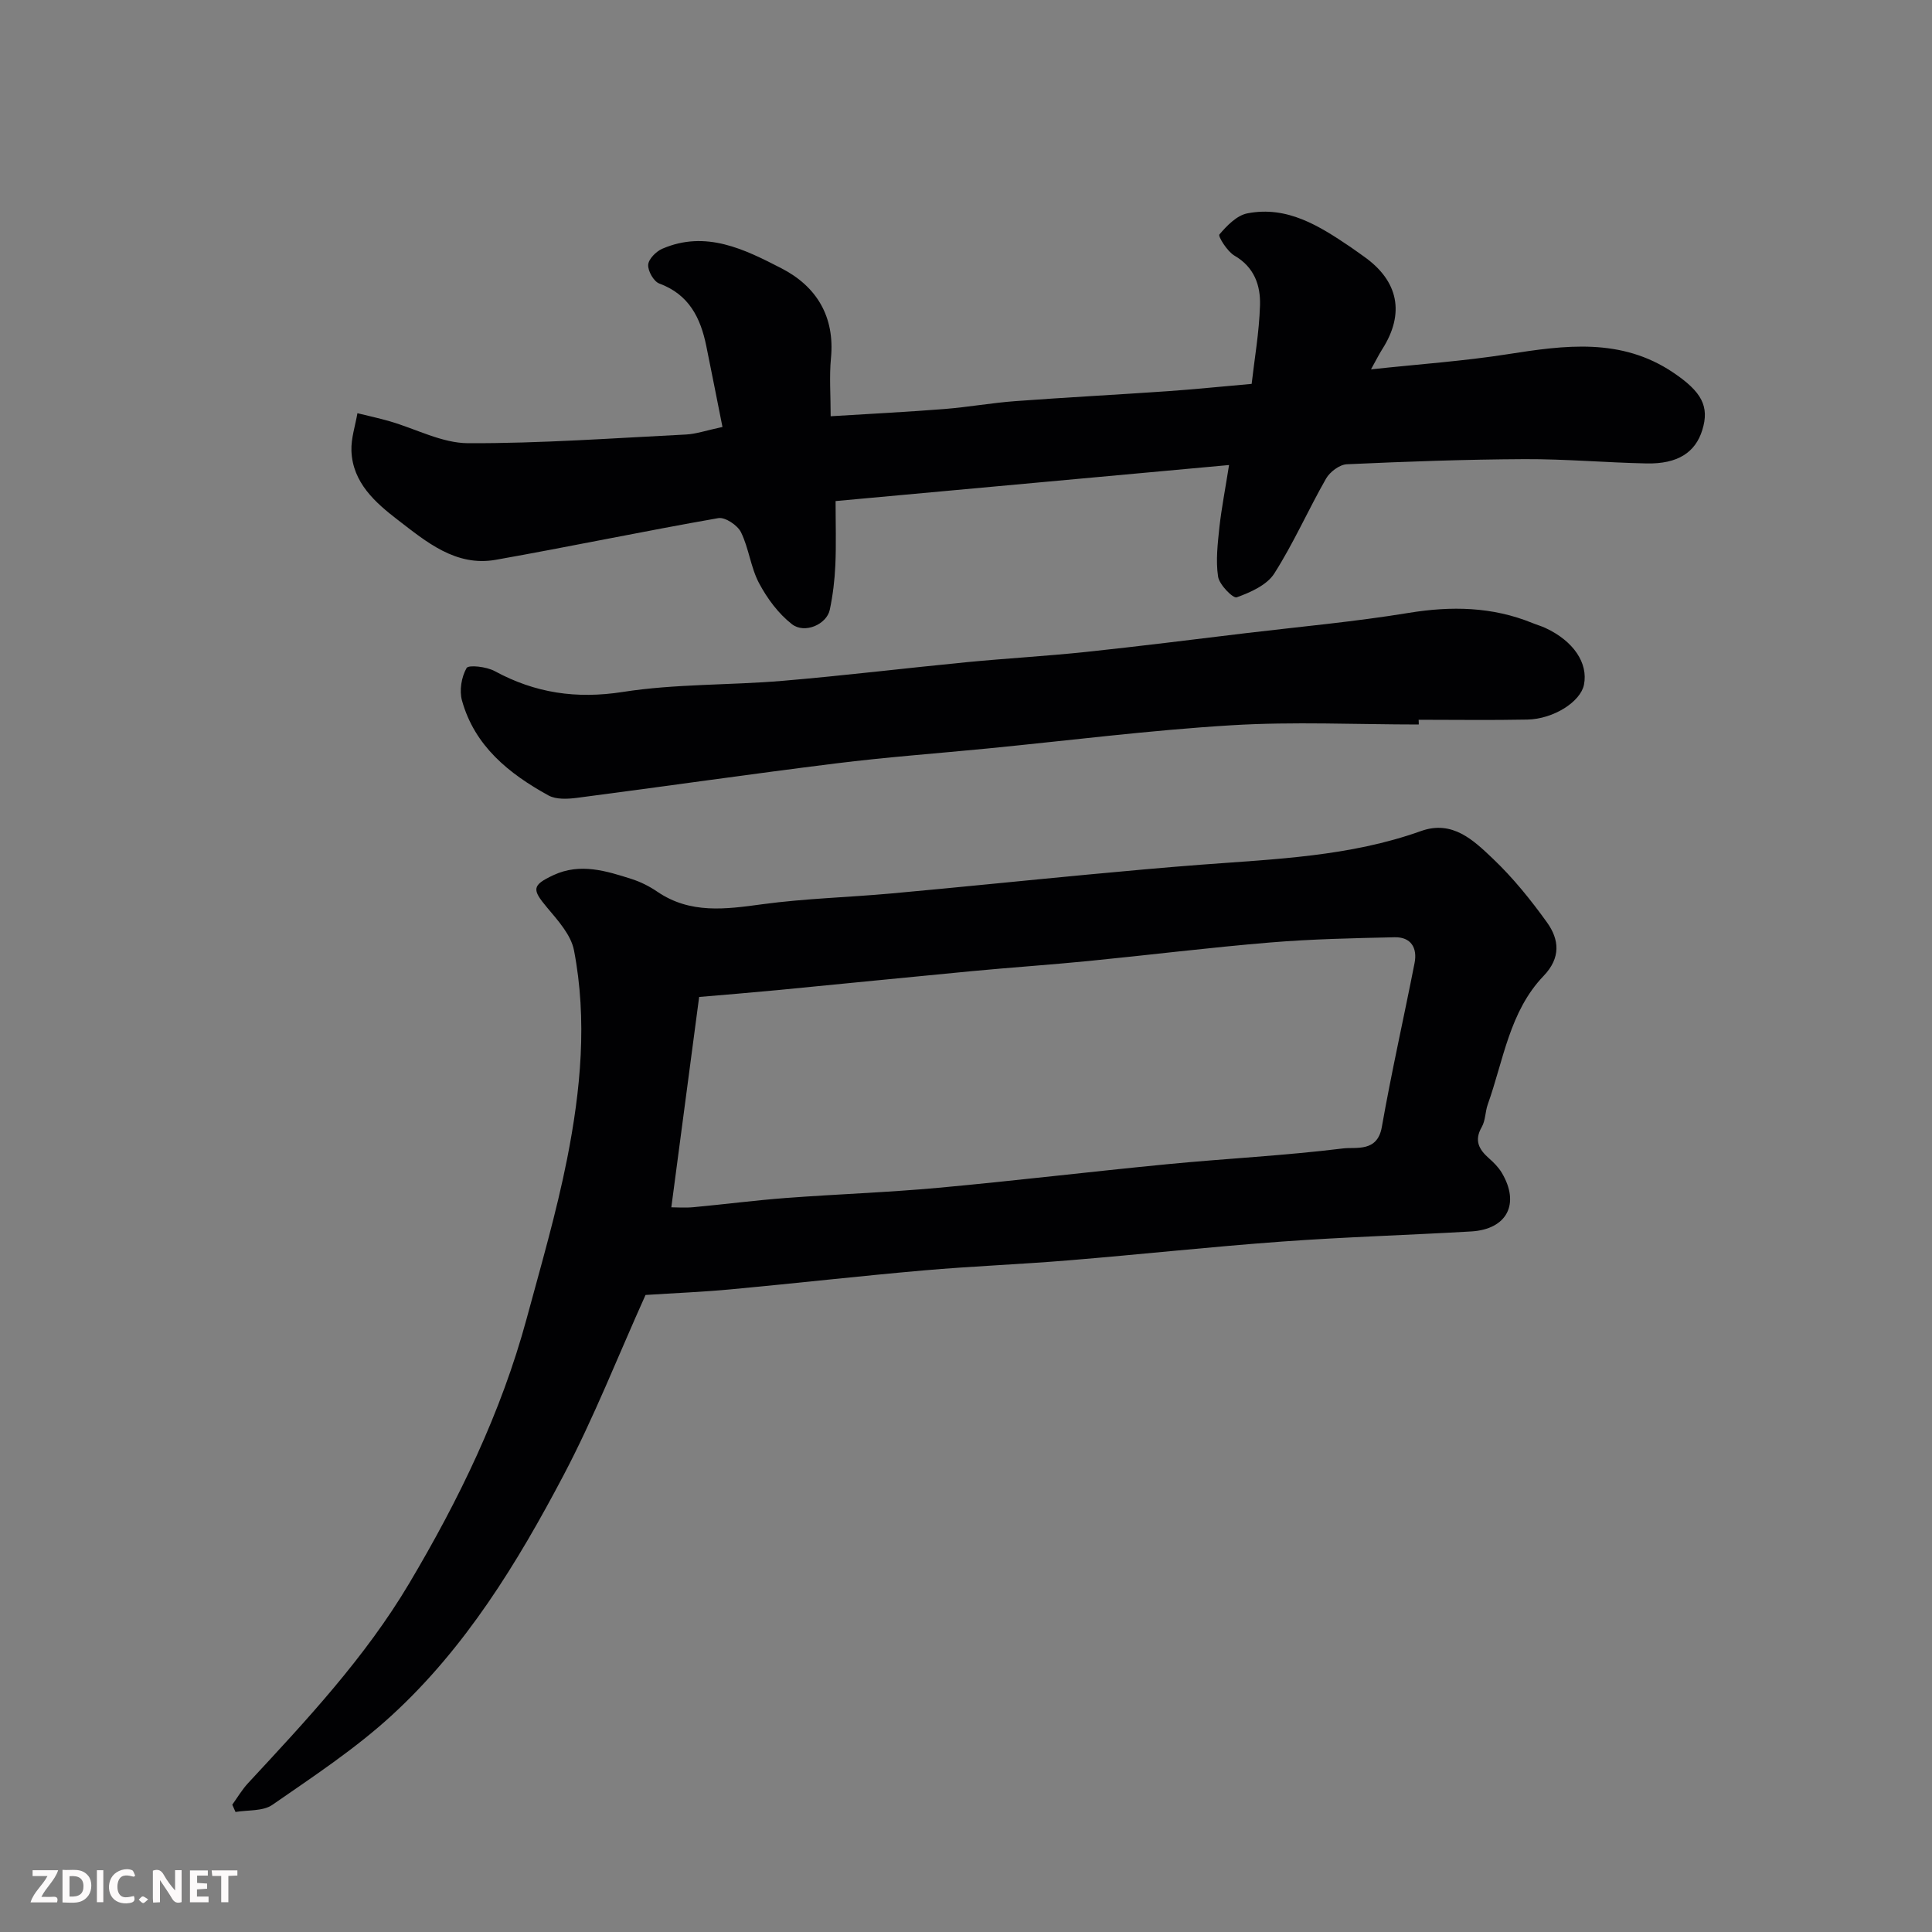 <svg enable-background="new 0 0 400 400" viewBox="0 0 400 400" xmlns="http://www.w3.org/2000/svg"><rect x="0" y="0" width="400" height="400" fill="#808080" stroke="none"/><path d="m133.65 268.11c-5.74 12.75-10.69 25.41-16.99 37.36-9.56 18.14-20.3 35.71-35.59 49.71-7.55 6.92-16.24 12.64-24.69 18.5-1.95 1.35-5.05 1.03-7.62 1.47-.22-.5-.45-1.01-.67-1.51 1.08-1.5 2.03-3.12 3.27-4.46 12.07-13.01 24.2-25.95 33.35-41.34 10.29-17.32 19.03-35.3 24.32-54.81 2.97-10.98 6.17-21.94 8.38-33.08 2.82-14.25 4.21-28.76 1.43-43.19-.62-3.21-3.33-6.19-5.57-8.86-3.14-3.74-3.19-4.61 1.33-6.72 5.51-2.56 10.9-.88 16.2.82 1.85.59 3.67 1.51 5.28 2.61 6.85 4.67 14.18 3.63 21.78 2.6 8.8-1.19 17.72-1.42 26.58-2.22 13.57-1.23 27.13-2.63 40.7-3.91 7.86-.74 15.72-1.46 23.6-2.06 15.33-1.16 30.75-1.7 45.46-6.96 6.54-2.34 10.91 1.94 14.93 5.76 4.14 3.94 7.8 8.48 11.15 13.14 2.56 3.56 2.91 7.34-.7 11.1-7.07 7.37-8.29 17.46-11.55 26.58-.54 1.52-.47 3.34-1.25 4.7-1.61 2.79-.58 4.65 1.5 6.48.99.87 1.96 1.85 2.63 2.96 3.85 6.43 1.13 11.75-6.35 12.18-13.03.76-26.08 1.14-39.09 2.09-14.75 1.07-29.47 2.68-44.21 3.89-10.02.83-20.08 1.21-30.09 2.09-13.25 1.16-26.46 2.67-39.71 3.9-5.91.56-11.85.79-17.81 1.18zm5.34-18.15c1.06 0 2.87.14 4.65-.03 6.36-.59 12.71-1.42 19.08-1.9 10.51-.79 21.06-1.15 31.56-2.11 15.84-1.45 31.63-3.36 47.46-4.89 12.1-1.17 24.27-1.77 36.33-3.26 2.68-.33 7.09.85 8.02-4.42 2-11.37 4.56-22.63 6.78-33.96.62-3.14-.75-5.41-4.11-5.34-8.59.19-17.2.37-25.76 1.08-12.58 1.04-25.11 2.6-37.67 3.84-8.01.79-16.05 1.33-24.07 2.09-13.39 1.27-26.77 2.63-40.16 3.92-5.54.53-11.1.98-16.35 1.43-1.92 14.49-3.82 28.86-5.76 43.55z" fill="#010103"/><path d="m254.46 96.28c-27.6 2.53-54.23 4.97-81.46 7.46 0 4.7.14 8.98-.05 13.25-.14 3.1-.51 6.22-1.15 9.25-.64 3.02-5.18 5.05-7.84 2.99-2.8-2.18-5.12-5.32-6.81-8.5-1.73-3.25-2.1-7.21-3.74-10.54-.71-1.45-3.28-3.16-4.68-2.92-15.39 2.69-30.69 5.9-46.08 8.63-8.28 1.47-14.41-3.74-20.29-8.26-4.62-3.55-9.37-7.7-9.6-14.32-.09-2.57.8-5.18 1.24-7.77 2.23.55 4.48 1.03 6.68 1.67 5.42 1.56 10.81 4.52 16.22 4.54 15.05.06 30.11-1.05 45.15-1.8 2.09-.11 4.15-.84 7.53-1.56-1.09-5.47-2.2-11.12-3.35-16.76-1.19-5.84-3.58-10.67-9.73-12.94-1.16-.43-2.38-2.59-2.3-3.88.07-1.18 1.63-2.76 2.9-3.31 9.02-3.91 17.04.1 24.69 4.04 7.26 3.74 11.09 9.98 10.25 18.62-.36 3.76-.06 7.58-.06 12.01 8.2-.51 15.89-.89 23.57-1.5 4.9-.39 9.76-1.27 14.66-1.63 10.52-.78 21.06-1.33 31.59-2.06 5.43-.38 10.84-.94 17.34-1.51.57-5.07 1.56-10.65 1.73-16.26.13-4.11-1.17-7.92-5.3-10.3-1.48-.86-3.42-4-3.11-4.37 1.55-1.83 3.61-3.96 5.81-4.38 8.24-1.6 14.87 2.6 21.32 6.96.94.64 1.85 1.32 2.78 1.97 7.2 5.07 8.53 11.81 3.81 19.2-.67 1.06-1.23 2.19-2.33 4.17 10.03-1.08 19.21-1.71 28.26-3.13 11.86-1.86 23.52-3.48 34.32 3.8 5.91 3.98 7.53 7.01 6.01 11.9-1.44 4.66-5.12 7.04-11.52 6.91-8.43-.17-16.86-.93-25.29-.89-12.26.06-24.53.5-36.78 1.06-1.51.07-3.5 1.57-4.3 2.96-3.71 6.49-6.73 13.4-10.74 19.68-1.52 2.38-4.91 3.88-7.76 4.91-.75.27-3.6-2.6-3.86-4.28-.51-3.37-.07-6.93.29-10.38.43-3.82 1.18-7.62 1.98-12.73z" fill="#010103"/><path d="m293.74 150c-12.94 0-25.91-.63-38.8.16-16.87 1.02-33.68 3.16-50.52 4.81-10.46 1.02-20.96 1.79-31.39 3.09-17.86 2.22-35.68 4.8-53.53 7.12-1.96.25-4.35.39-5.96-.5-8.15-4.49-15.26-10.19-17.89-19.64-.58-2.07-.11-4.88.95-6.73.41-.71 4.14-.28 5.81.63 8.4 4.56 16.91 5.82 26.54 4.32 10.87-1.7 22.05-1.37 33.06-2.3 12.76-1.08 25.47-2.63 38.21-3.87 8.19-.79 16.41-1.25 24.59-2.11 11.08-1.17 22.14-2.57 33.2-3.9 11.23-1.34 22.51-2.36 33.66-4.19 8.82-1.44 17.28-1.29 25.6 2.1.9.37 1.85.63 2.72 1.04 5.79 2.7 8.86 7.26 7.95 11.75-.71 3.5-6.27 7.09-11.73 7.2-7.5.15-15 .04-22.5.04.03.31.03.65.03.98z" fill="#010103"/><g fill="#fcfafa"><path d="m37.59 393.81c-.92.31-1.52.05-2-.78-.7-1.2-1.52-2.34-2.47-3.78v4.59c-.55.03-.95.05-1.41.07-.03-.37-.06-.64-.06-.91 0-1.91 0-3.81 0-5.7 1.13-.41 1.77-.03 2.29.91.62 1.11 1.38 2.14 2.31 3.19v-4.2h1.35v6.61z"/><path d="m12.94 393.88v-6.75c1.9.19 3.93-.54 5.37 1.29.8 1.01.78 2.88.03 3.97-1.37 1.97-3.4 1.51-5.4 1.49m1.45-1.22c2.04.12 2.92-.58 2.89-2.21-.03-1.51-.98-2.19-2.89-2z"/><path d="m11.81 393.87h-5.49c.68-2.18 2.47-3.48 3.51-5.45h-3.08v-1.21h5.29c-.71 2.13-2.44 3.48-3.47 5.51.86 0 1.63.04 2.39-.01.79-.05 1.14.21.85 1.16"/><path d="m39.33 393.86v-6.61h3.7v1.07h-2.22v1.52c.68.04 1.34.09 2.07.13v1.07c-.72.05-1.38.09-2.1.14v1.48h2.4v1.19h-3.84z"/><path d="m27.71 388.56c-1.15-.3-2.46-.61-3.1.64-.37.73-.41 1.93-.06 2.67.63 1.35 1.99.93 3.17.68.35.94-.01 1.32-.93 1.46-1.62.25-3.05-.27-3.76-1.48-.73-1.24-.6-3.03.31-4.17.88-1.11 2.71-1.7 4-1.16.32.13.44.74.65 1.12-.1.08-.19.16-.28.24"/><path d="m49.15 387.24v1.07c-.59.02-1.17.05-1.87.08v5.44h-1.48v-5.44h-1.85c-.05-.4-.08-.73-.13-1.15z"/><path d="m20.06 387.21h1.33v6.62h-1.33z"/><path d="m30.68 393.25c-.49.38-.8.79-1.05.76-.32-.05-.6-.45-.9-.7.26-.24.51-.64.8-.67.29-.04.62.3 1.15.61"/></g></svg>